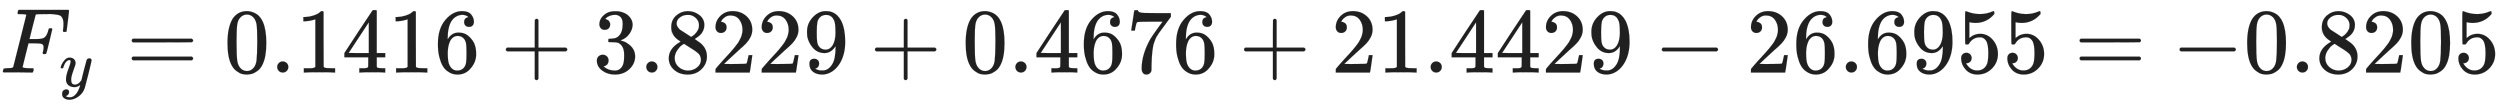 <svg xmlns="http://www.w3.org/2000/svg" role="img" aria-hidden="true" style="vertical-align: -0.84ex;font-size: 12pt;font-family: Arial;color: #202020;" viewBox="0 -786.7 27120.7 1150.8" focusable="false" width="62.99ex" height="2.673ex" xmlns:xlink="http://www.w3.org/1999/xlink"><defs id="MathJax_SVG_glyphs"><path id="MJMATHI-46" stroke-width="1" d="M 48 1 Q 31 1 31 11 Q 31 13 34 25 Q 38 41 42 43 T 65 46 Q 92 46 125 49 Q 139 52 144 61 Q 146 66 215 342 T 285 622 Q 285 629 281 629 Q 273 632 228 634 H 197 Q 191 640 191 642 T 193 659 Q 197 676 203 680 H 742 Q 749 676 749 669 Q 749 664 736 557 T 722 447 Q 720 440 702 440 H 690 Q 683 445 683 453 Q 683 454 686 477 T 689 530 Q 689 560 682 579 T 663 610 T 626 626 T 575 633 T 503 634 H 480 Q 398 633 393 631 Q 388 629 386 623 Q 385 622 352 492 L 320 363 H 375 Q 378 363 398 363 T 426 364 T 448 367 T 472 374 T 489 386 Q 502 398 511 419 T 524 457 T 529 475 Q 532 480 548 480 H 560 Q 567 475 567 470 Q 567 467 536 339 T 502 207 Q 500 200 482 200 H 470 Q 463 206 463 212 Q 463 215 468 234 T 473 274 Q 473 303 453 310 T 364 317 H 309 L 277 190 Q 245 66 245 60 Q 245 46 334 46 H 359 Q 365 40 365 39 T 363 19 Q 359 6 353 0 H 336 Q 295 2 185 2 Q 120 2 86 2 T 48 1 Z" /><path id="MJMATHI-79" stroke-width="1" d="M 21 287 Q 21 301 36 335 T 84 406 T 158 442 Q 199 442 224 419 T 250 355 Q 248 336 247 334 Q 247 331 231 288 T 198 191 T 182 105 Q 182 62 196 45 T 238 27 Q 261 27 281 38 T 312 61 T 339 94 Q 339 95 344 114 T 358 173 T 377 247 Q 415 397 419 404 Q 432 431 462 431 Q 475 431 483 424 T 494 412 T 496 403 Q 496 390 447 193 T 391 -23 Q 363 -106 294 -155 T 156 -205 Q 111 -205 77 -183 T 43 -117 Q 43 -95 50 -80 T 69 -58 T 89 -48 T 106 -45 Q 150 -45 150 -87 Q 150 -107 138 -122 T 115 -142 T 102 -147 L 99 -148 Q 101 -153 118 -160 T 152 -167 H 160 Q 177 -167 186 -165 Q 219 -156 247 -127 T 290 -65 T 313 -9 T 321 21 L 315 17 Q 309 13 296 6 T 270 -6 Q 250 -11 231 -11 Q 185 -11 150 11 T 104 82 Q 103 89 103 113 Q 103 170 138 262 T 173 379 Q 173 380 173 381 Q 173 390 173 393 T 169 400 T 158 404 H 154 Q 131 404 112 385 T 82 344 T 65 302 T 57 280 Q 55 278 41 278 H 27 Q 21 284 21 287 Z" /><path id="MJMAIN-3D" stroke-width="1" d="M 56 347 Q 56 360 70 367 H 707 Q 722 359 722 347 Q 722 336 708 328 L 390 327 H 72 Q 56 332 56 347 Z M 56 153 Q 56 168 72 173 H 708 Q 722 163 722 153 Q 722 140 707 133 H 70 Q 56 140 56 153 Z" /><path id="MJMAIN-30" stroke-width="1" d="M 96 585 Q 152 666 249 666 Q 297 666 345 640 T 423 548 Q 460 465 460 320 Q 460 165 417 83 Q 397 41 362 16 T 301 -15 T 250 -22 Q 224 -22 198 -16 T 137 16 T 82 83 Q 39 165 39 320 Q 39 494 96 585 Z M 321 597 Q 291 629 250 629 Q 208 629 178 597 Q 153 571 145 525 T 137 333 Q 137 175 145 125 T 181 46 Q 209 16 250 16 Q 290 16 318 46 Q 347 76 354 130 T 362 333 Q 362 478 354 524 T 321 597 Z" /><path id="MJMAIN-2E" stroke-width="1" d="M 78 60 Q 78 84 95 102 T 138 120 Q 162 120 180 104 T 199 61 Q 199 36 182 18 T 139 0 T 96 17 T 78 60 Z" /><path id="MJMAIN-31" stroke-width="1" d="M 213 578 L 200 573 Q 186 568 160 563 T 102 556 H 83 V 602 H 102 Q 149 604 189 617 T 245 641 T 273 663 Q 275 666 285 666 Q 294 666 302 660 V 361 L 303 61 Q 310 54 315 52 T 339 48 T 401 46 H 427 V 0 H 416 Q 395 3 257 3 Q 121 3 100 0 H 88 V 46 H 114 Q 136 46 152 46 T 177 47 T 193 50 T 201 52 T 207 57 T 213 61 V 578 Z" /><path id="MJMAIN-34" stroke-width="1" d="M 462 0 Q 444 3 333 3 Q 217 3 199 0 H 190 V 46 H 221 Q 241 46 248 46 T 265 48 T 279 53 T 286 61 Q 287 63 287 115 V 165 H 28 V 211 L 179 442 Q 332 674 334 675 Q 336 677 355 677 H 373 L 379 671 V 211 H 471 V 165 H 379 V 114 Q 379 73 379 66 T 385 54 Q 393 47 442 46 H 471 V 0 H 462 Z M 293 211 V 545 L 74 212 L 183 211 H 293 Z" /><path id="MJMAIN-36" stroke-width="1" d="M 42 313 Q 42 476 123 571 T 303 666 Q 372 666 402 630 T 432 550 Q 432 525 418 510 T 379 495 Q 356 495 341 509 T 326 548 Q 326 592 373 601 Q 351 623 311 626 Q 240 626 194 566 Q 147 500 147 364 L 148 360 Q 153 366 156 373 Q 197 433 263 433 H 267 Q 313 433 348 414 Q 372 400 396 374 T 435 317 Q 456 268 456 210 V 192 Q 456 169 451 149 Q 440 90 387 34 T 253 -22 Q 225 -22 199 -14 T 143 16 T 92 75 T 56 172 T 42 313 Z M 257 397 Q 227 397 205 380 T 171 335 T 154 278 T 148 216 Q 148 133 160 97 T 198 39 Q 222 21 251 21 Q 302 21 329 59 Q 342 77 347 104 T 352 209 Q 352 289 347 316 T 329 361 Q 302 397 257 397 Z" /><path id="MJMAIN-2B" stroke-width="1" d="M 56 237 T 56 250 T 70 270 H 369 V 420 L 370 570 Q 380 583 389 583 Q 402 583 409 568 V 270 H 707 Q 722 262 722 250 T 707 230 H 409 V -68 Q 401 -82 391 -82 H 389 H 387 Q 375 -82 369 -68 V 230 H 70 Q 56 237 56 250 Z" /><path id="MJMAIN-33" stroke-width="1" d="M 127 463 Q 100 463 85 480 T 69 524 Q 69 579 117 622 T 233 665 Q 268 665 277 664 Q 351 652 390 611 T 430 522 Q 430 470 396 421 T 302 350 L 299 348 Q 299 347 308 345 T 337 336 T 375 315 Q 457 262 457 175 Q 457 96 395 37 T 238 -22 Q 158 -22 100 21 T 42 130 Q 42 158 60 175 T 105 193 Q 133 193 151 175 T 169 130 Q 169 119 166 110 T 159 94 T 148 82 T 136 74 T 126 70 T 118 67 L 114 66 Q 165 21 238 21 Q 293 21 321 74 Q 338 107 338 175 V 195 Q 338 290 274 322 Q 259 328 213 329 L 171 330 L 168 332 Q 166 335 166 348 Q 166 366 174 366 Q 202 366 232 371 Q 266 376 294 413 T 322 525 V 533 Q 322 590 287 612 Q 265 626 240 626 Q 208 626 181 615 T 143 592 T 132 580 H 135 Q 138 579 143 578 T 153 573 T 165 566 T 175 555 T 183 540 T 186 520 Q 186 498 172 481 T 127 463 Z" /><path id="MJMAIN-38" stroke-width="1" d="M 70 417 T 70 494 T 124 618 T 248 666 Q 319 666 374 624 T 429 515 Q 429 485 418 459 T 392 417 T 361 389 T 335 371 T 324 363 L 338 354 Q 352 344 366 334 T 382 323 Q 457 264 457 174 Q 457 95 399 37 T 249 -22 Q 159 -22 101 29 T 43 155 Q 43 263 172 335 L 154 348 Q 133 361 127 368 Q 70 417 70 494 Z M 286 386 L 292 390 Q 298 394 301 396 T 311 403 T 323 413 T 334 425 T 345 438 T 355 454 T 364 471 T 369 491 T 371 513 Q 371 556 342 586 T 275 624 Q 268 625 242 625 Q 201 625 165 599 T 128 534 Q 128 511 141 492 T 167 463 T 217 431 Q 224 426 228 424 L 286 386 Z M 250 21 Q 308 21 350 55 T 392 137 Q 392 154 387 169 T 375 194 T 353 216 T 330 234 T 301 253 T 274 270 Q 260 279 244 289 T 218 306 L 210 311 Q 204 311 181 294 T 133 239 T 107 157 Q 107 98 150 60 T 250 21 Z" /><path id="MJMAIN-32" stroke-width="1" d="M 109 429 Q 82 429 66 447 T 50 491 Q 50 562 103 614 T 235 666 Q 326 666 387 610 T 449 465 Q 449 422 429 383 T 381 315 T 301 241 Q 265 210 201 149 L 142 93 L 218 92 Q 375 92 385 97 Q 392 99 409 186 V 189 H 449 V 186 Q 448 183 436 95 T 421 3 V 0 H 50 V 19 V 31 Q 50 38 56 46 T 86 81 Q 115 113 136 137 Q 145 147 170 174 T 204 211 T 233 244 T 261 278 T 284 308 T 305 340 T 320 369 T 333 401 T 340 431 T 343 464 Q 343 527 309 573 T 212 619 Q 179 619 154 602 T 119 569 T 109 550 Q 109 549 114 549 Q 132 549 151 535 T 170 489 Q 170 464 154 447 T 109 429 Z" /><path id="MJMAIN-39" stroke-width="1" d="M 352 287 Q 304 211 232 211 Q 154 211 104 270 T 44 396 Q 42 412 42 436 V 444 Q 42 537 111 606 Q 171 666 243 666 Q 245 666 249 666 T 257 665 H 261 Q 273 665 286 663 T 323 651 T 370 619 T 413 560 Q 456 472 456 334 Q 456 194 396 97 Q 361 41 312 10 T 208 -22 Q 147 -22 108 7 T 68 93 T 121 149 Q 143 149 158 135 T 173 96 Q 173 78 164 65 T 148 49 T 135 44 L 131 43 Q 131 41 138 37 T 164 27 T 206 22 H 212 Q 272 22 313 86 Q 352 142 352 280 V 287 Z M 244 248 Q 292 248 321 297 T 351 430 Q 351 508 343 542 Q 341 552 337 562 T 323 588 T 293 615 T 246 625 Q 208 625 181 598 Q 160 576 154 546 T 147 441 Q 147 358 152 329 T 172 282 Q 197 248 244 248 Z" /><path id="MJMAIN-37" stroke-width="1" d="M 55 458 Q 56 460 72 567 L 88 674 Q 88 676 108 676 H 128 V 672 Q 128 662 143 655 T 195 646 T 364 644 H 485 V 605 L 417 512 Q 408 500 387 472 T 360 435 T 339 403 T 319 367 T 305 330 T 292 284 T 284 230 T 278 162 T 275 80 Q 275 66 275 52 T 274 28 V 19 Q 270 2 255 -10 T 221 -22 Q 210 -22 200 -19 T 179 0 T 168 40 Q 168 198 265 368 Q 285 400 349 489 L 395 552 H 302 Q 128 552 119 546 Q 113 543 108 522 T 98 479 L 95 458 V 455 H 55 V 458 Z" /><path id="MJMAIN-2212" stroke-width="1" d="M 84 237 T 84 250 T 98 270 H 679 Q 694 262 694 250 T 679 230 H 98 Q 84 237 84 250 Z" /><path id="MJMAIN-35" stroke-width="1" d="M 164 157 Q 164 133 148 117 T 109 101 H 102 Q 148 22 224 22 Q 294 22 326 82 Q 345 115 345 210 Q 345 313 318 349 Q 292 382 260 382 H 254 Q 176 382 136 314 Q 132 307 129 306 T 114 304 Q 97 304 95 310 Q 93 314 93 485 V 614 Q 93 664 98 664 Q 100 666 102 666 Q 103 666 123 658 T 178 642 T 253 634 Q 324 634 389 662 Q 397 666 402 666 Q 410 666 410 648 V 635 Q 328 538 205 538 Q 174 538 149 544 L 139 546 V 374 Q 158 388 169 396 T 205 412 T 256 420 Q 337 420 393 355 T 449 201 Q 449 109 385 44 T 229 -22 Q 148 -22 99 32 T 50 154 Q 50 178 61 192 T 84 210 T 107 214 Q 132 214 148 197 T 164 157 Z" /></defs><g fill="currentColor" stroke="currentColor" stroke-width="0" transform="matrix(1 0 0 -1 0 0)"><use x="0" y="0" xmlns:NS2="http://www.w3.org/1999/xlink" NS2:href="#MJMATHI-46" /><use transform="scale(0.707)" x="910" y="-213" xmlns:NS3="http://www.w3.org/1999/xlink" NS3:href="#MJMATHI-79" /><use x="1373" y="0" xmlns:NS4="http://www.w3.org/1999/xlink" NS4:href="#MJMAIN-3D" /><g transform="translate(2429)"><use xmlns:NS5="http://www.w3.org/1999/xlink" NS5:href="#MJMAIN-30" /><use x="500" y="0" xmlns:NS6="http://www.w3.org/1999/xlink" NS6:href="#MJMAIN-2E" /><use x="779" y="0" xmlns:NS7="http://www.w3.org/1999/xlink" NS7:href="#MJMAIN-31" /><use x="1279" y="0" xmlns:NS8="http://www.w3.org/1999/xlink" NS8:href="#MJMAIN-34" /><use x="1780" y="0" xmlns:NS9="http://www.w3.org/1999/xlink" NS9:href="#MJMAIN-31" /><use x="2280" y="0" xmlns:NS10="http://www.w3.org/1999/xlink" NS10:href="#MJMAIN-36" /></g><use x="5432" y="0" xmlns:NS11="http://www.w3.org/1999/xlink" NS11:href="#MJMAIN-2B" /><g transform="translate(6433)"><use xmlns:NS12="http://www.w3.org/1999/xlink" NS12:href="#MJMAIN-33" /><use x="500" y="0" xmlns:NS13="http://www.w3.org/1999/xlink" NS13:href="#MJMAIN-2E" /><use x="779" y="0" xmlns:NS14="http://www.w3.org/1999/xlink" NS14:href="#MJMAIN-38" /><use x="1279" y="0" xmlns:NS15="http://www.w3.org/1999/xlink" NS15:href="#MJMAIN-32" /><use x="1780" y="0" xmlns:NS16="http://www.w3.org/1999/xlink" NS16:href="#MJMAIN-32" /><use x="2280" y="0" xmlns:NS17="http://www.w3.org/1999/xlink" NS17:href="#MJMAIN-39" /></g><use x="9436" y="0" xmlns:NS18="http://www.w3.org/1999/xlink" NS18:href="#MJMAIN-2B" /><g transform="translate(10437)"><use xmlns:NS19="http://www.w3.org/1999/xlink" NS19:href="#MJMAIN-30" /><use x="500" y="0" xmlns:NS20="http://www.w3.org/1999/xlink" NS20:href="#MJMAIN-2E" /><use x="779" y="0" xmlns:NS21="http://www.w3.org/1999/xlink" NS21:href="#MJMAIN-34" /><use x="1279" y="0" xmlns:NS22="http://www.w3.org/1999/xlink" NS22:href="#MJMAIN-36" /><use x="1780" y="0" xmlns:NS23="http://www.w3.org/1999/xlink" NS23:href="#MJMAIN-37" /><use x="2280" y="0" xmlns:NS24="http://www.w3.org/1999/xlink" NS24:href="#MJMAIN-36" /></g><use x="13440" y="0" xmlns:NS25="http://www.w3.org/1999/xlink" NS25:href="#MJMAIN-2B" /><g transform="translate(14441)"><use xmlns:NS26="http://www.w3.org/1999/xlink" NS26:href="#MJMAIN-32" /><use x="500" y="0" xmlns:NS27="http://www.w3.org/1999/xlink" NS27:href="#MJMAIN-31" /><use x="1001" y="0" xmlns:NS28="http://www.w3.org/1999/xlink" NS28:href="#MJMAIN-2E" /><use x="1279" y="0" xmlns:NS29="http://www.w3.org/1999/xlink" NS29:href="#MJMAIN-34" /><use x="1780" y="0" xmlns:NS30="http://www.w3.org/1999/xlink" NS30:href="#MJMAIN-34" /><use x="2280" y="0" xmlns:NS31="http://www.w3.org/1999/xlink" NS31:href="#MJMAIN-32" /><use x="2781" y="0" xmlns:NS32="http://www.w3.org/1999/xlink" NS32:href="#MJMAIN-39" /></g><use x="17944" y="0" xmlns:NS33="http://www.w3.org/1999/xlink" NS33:href="#MJMAIN-2212" /><g transform="translate(18945)"><use xmlns:NS34="http://www.w3.org/1999/xlink" NS34:href="#MJMAIN-32" /><use x="500" y="0" xmlns:NS35="http://www.w3.org/1999/xlink" NS35:href="#MJMAIN-36" /><use x="1001" y="0" xmlns:NS36="http://www.w3.org/1999/xlink" NS36:href="#MJMAIN-2E" /><use x="1279" y="0" xmlns:NS37="http://www.w3.org/1999/xlink" NS37:href="#MJMAIN-36" /><use x="1780" y="0" xmlns:NS38="http://www.w3.org/1999/xlink" NS38:href="#MJMAIN-39" /><use x="2280" y="0" xmlns:NS39="http://www.w3.org/1999/xlink" NS39:href="#MJMAIN-35" /><use x="2781" y="0" xmlns:NS40="http://www.w3.org/1999/xlink" NS40:href="#MJMAIN-35" /></g><use x="22504" y="0" xmlns:NS41="http://www.w3.org/1999/xlink" NS41:href="#MJMAIN-3D" /><use x="23561" y="0" xmlns:NS42="http://www.w3.org/1999/xlink" NS42:href="#MJMAIN-2212" /><g transform="translate(24339)"><use xmlns:NS43="http://www.w3.org/1999/xlink" NS43:href="#MJMAIN-30" /><use x="500" y="0" xmlns:NS44="http://www.w3.org/1999/xlink" NS44:href="#MJMAIN-2E" /><use x="779" y="0" xmlns:NS45="http://www.w3.org/1999/xlink" NS45:href="#MJMAIN-38" /><use x="1279" y="0" xmlns:NS46="http://www.w3.org/1999/xlink" NS46:href="#MJMAIN-32" /><use x="1780" y="0" xmlns:NS47="http://www.w3.org/1999/xlink" NS47:href="#MJMAIN-30" /><use x="2280" y="0" xmlns:NS48="http://www.w3.org/1999/xlink" NS48:href="#MJMAIN-35" /></g></g></svg>